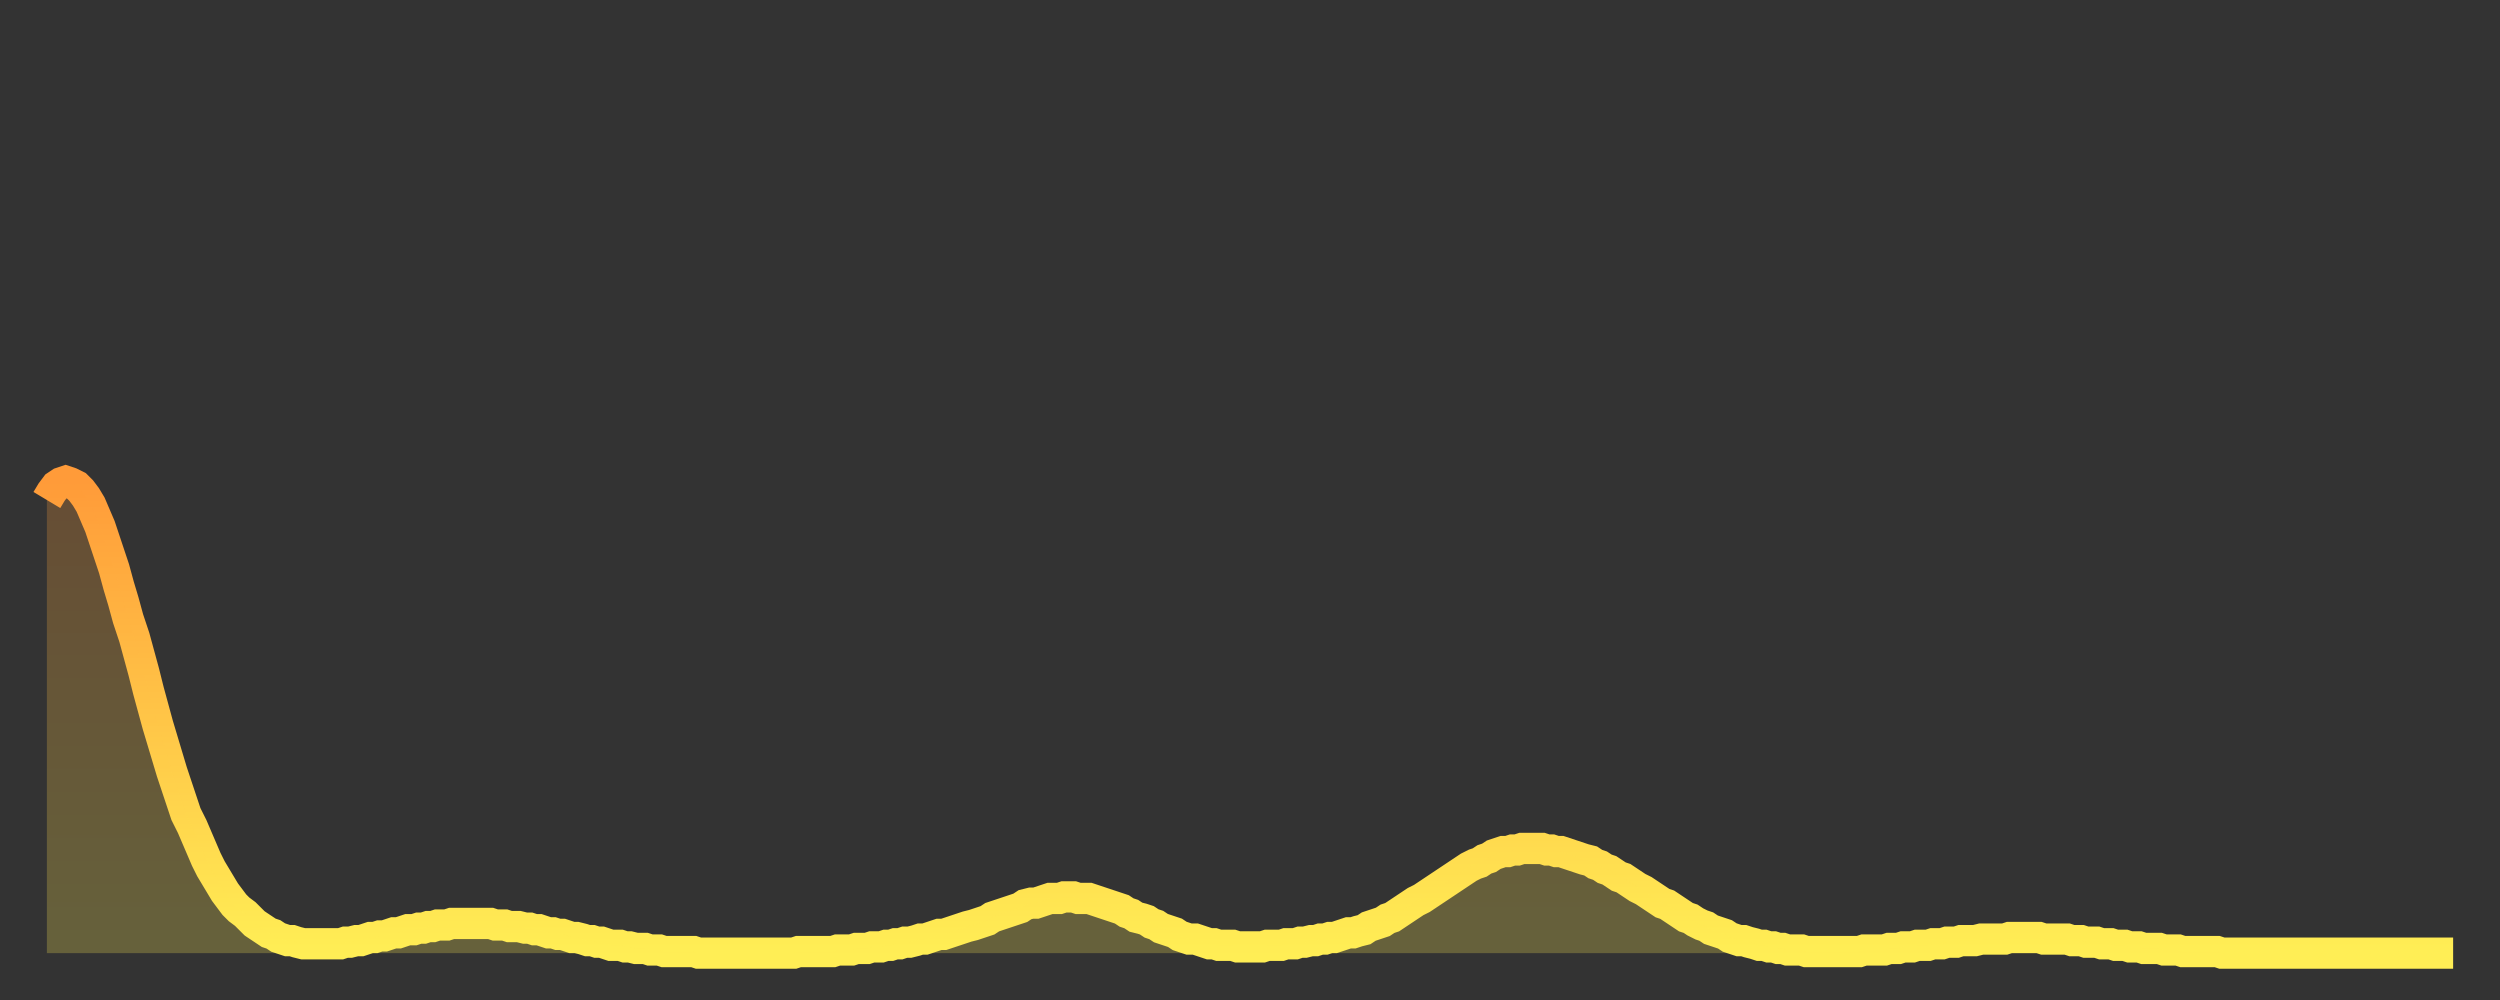 <?xml version="1.0" encoding="utf-8" ?>
<svg baseProfile="full" height="64" version="1.1" width="160" xmlns="http://www.w3.org/2000/svg" xmlns:ev="http://www.w3.org/2001/xml-events" xmlns:xlink="http://www.w3.org/1999/xlink"><rect width="100%" height="100%" fill="#333333" stroke="none"/><defs><linearGradient id="id29664" x1="0" x2="0" y1="0" y2="1"><stop offset="0%" stop-color="#ff9b39" /><stop offset="50%" stop-color="#ffc547" /><stop offset="100%" stop-color="#ffee55" /></linearGradient></defs><g transform="translate(3,3)"><g><path d="M 0.0 29.0 0.3 28.5 0.6 28.1 0.9 27.9 1.2 27.8 1.5 27.9 1.9 28.1 2.2 28.4 2.5 28.8 2.8 29.3 3.1 30.0 3.4 30.7 3.7 31.6 4.0 32.5 4.3 33.4 4.6 34.5 4.9 35.5 5.2 36.6 5.6 37.8 5.9 38.9 6.2 40.0 6.5 41.2 6.8 42.3 7.1 43.4 7.4 44.4 7.7 45.4 8.0 46.4 8.3 47.3 8.6 48.2 8.9 49.1 9.3 49.9 9.6 50.6 9.9 51.3 10.2 52.0 10.5 52.6 10.8 53.1 11.1 53.6 11.4 54.1 11.7 54.5 12.0 54.9 12.3 55.2 12.7 55.5 13.0 55.8 13.3 56.1 13.6 56.3 13.9 56.5 14.2 56.7 14.5 56.8 14.8 57.0 15.1 57.1 15.4 57.2 15.7 57.2 16.0 57.3 16.4 57.4 16.7 57.4 17.0 57.4 17.3 57.4 17.6 57.4 17.9 57.4 18.2 57.4 18.5 57.4 18.8 57.4 19.1 57.3 19.4 57.3 19.8 57.2 20.1 57.2 20.4 57.1 20.7 57.0 21.0 57.0 21.3 56.9 21.6 56.9 21.9 56.8 22.2 56.7 22.5 56.7 22.8 56.6 23.1 56.5 23.5 56.5 23.8 56.4 24.1 56.4 24.4 56.3 24.7 56.3 25.0 56.2 25.3 56.2 25.6 56.2 25.9 56.1 26.2 56.1 26.5 56.1 26.8 56.1 27.2 56.1 27.5 56.1 27.8 56.1 28.1 56.1 28.4 56.1 28.7 56.2 29.0 56.2 29.3 56.2 29.6 56.3 29.9 56.3 30.2 56.3 30.6 56.4 30.9 56.4 31.2 56.5 31.5 56.5 31.8 56.6 32.1 56.7 32.4 56.7 32.7 56.8 33.0 56.8 33.3 56.9 33.6 57.0 33.9 57.0 34.3 57.1 34.6 57.2 34.9 57.2 35.2 57.3 35.5 57.3 35.8 57.4 36.1 57.5 36.4 57.5 36.7 57.5 37.0 57.6 37.3 57.6 37.7 57.7 38.0 57.7 38.3 57.7 38.6 57.8 38.9 57.8 39.2 57.8 39.5 57.9 39.8 57.9 40.1 57.9 40.4 57.9 40.7 57.9 41.0 57.9 41.4 57.9 41.7 58.0 42.0 58.0 42.3 58.0 42.6 58.0 42.9 58.0 43.2 58.0 43.5 58.0 43.8 58.0 44.1 58.0 44.4 58.0 44.7 58.0 45.1 58.0 45.4 58.0 45.7 58.0 46.0 58.0 46.3 58.0 46.6 58.0 46.9 58.0 47.2 58.0 47.5 58.0 47.8 58.0 48.1 57.9 48.5 57.9 48.8 57.9 49.1 57.9 49.4 57.9 49.7 57.9 50.0 57.9 50.3 57.9 50.6 57.8 50.9 57.8 51.2 57.8 51.5 57.8 51.8 57.7 52.2 57.7 52.5 57.7 52.8 57.6 53.1 57.6 53.4 57.6 53.7 57.5 54.0 57.5 54.3 57.4 54.6 57.4 54.9 57.3 55.2 57.3 55.6 57.2 55.9 57.1 56.2 57.1 56.5 57.0 56.8 56.9 57.1 56.8 57.4 56.8 57.7 56.7 58.0 56.6 58.3 56.5 58.6 56.4 58.9 56.3 59.3 56.2 59.6 56.1 59.9 56.0 60.2 55.9 60.5 55.7 60.8 55.6 61.1 55.5 61.4 55.4 61.7 55.3 62.0 55.2 62.3 55.1 62.6 54.9 63.0 54.8 63.3 54.8 63.6 54.7 63.9 54.6 64.2 54.5 64.5 54.5 64.8 54.5 65.1 54.4 65.4 54.4 65.7 54.4 66.0 54.5 66.4 54.5 66.7 54.5 67.0 54.6 67.3 54.7 67.6 54.8 67.9 54.9 68.2 55.0 68.5 55.1 68.8 55.2 69.1 55.4 69.4 55.5 69.7 55.7 70.1 55.8 70.4 55.9 70.7 56.1 71.0 56.2 71.3 56.4 71.6 56.5 71.9 56.6 72.2 56.7 72.5 56.9 72.8 57.0 73.1 57.1 73.5 57.1 73.8 57.2 74.1 57.3 74.4 57.4 74.7 57.4 75.0 57.5 75.3 57.5 75.6 57.5 75.9 57.5 76.2 57.6 76.5 57.6 76.8 57.6 77.2 57.6 77.5 57.6 77.8 57.6 78.1 57.5 78.4 57.5 78.7 57.5 79.0 57.5 79.3 57.4 79.6 57.4 79.9 57.4 80.2 57.3 80.5 57.3 80.9 57.2 81.2 57.2 81.5 57.1 81.8 57.1 82.1 57.0 82.4 57.0 82.7 56.9 83.0 56.8 83.3 56.7 83.6 56.7 83.9 56.6 84.3 56.5 84.6 56.3 84.9 56.2 85.2 56.1 85.5 56.0 85.8 55.8 86.1 55.7 86.4 55.5 86.7 55.3 87.0 55.1 87.3 54.9 87.6 54.7 88.0 54.5 88.3 54.3 88.6 54.1 88.9 53.9 89.2 53.7 89.5 53.5 89.8 53.3 90.1 53.1 90.4 52.9 90.7 52.7 91.0 52.5 91.4 52.3 91.7 52.2 92.0 52.0 92.3 51.9 92.6 51.7 92.9 51.6 93.2 51.5 93.5 51.5 93.8 51.4 94.1 51.4 94.4 51.3 94.7 51.3 95.1 51.3 95.4 51.3 95.7 51.3 96.0 51.4 96.3 51.4 96.6 51.5 96.9 51.5 97.2 51.6 97.5 51.7 97.8 51.8 98.1 51.9 98.4 52.0 98.8 52.1 99.1 52.3 99.4 52.4 99.7 52.6 100.0 52.7 100.3 52.9 100.6 53.1 100.9 53.2 101.2 53.4 101.5 53.6 101.8 53.8 102.2 54.0 102.5 54.2 102.8 54.4 103.1 54.6 103.4 54.8 103.7 54.9 104.0 55.1 104.3 55.3 104.6 55.5 104.9 55.7 105.2 55.8 105.5 56.0 105.9 56.2 106.2 56.3 106.5 56.5 106.8 56.6 107.1 56.7 107.4 56.8 107.7 57.0 108.0 57.1 108.3 57.2 108.6 57.2 108.9 57.3 109.3 57.4 109.6 57.5 109.9 57.5 110.2 57.6 110.5 57.6 110.8 57.7 111.1 57.7 111.4 57.8 111.7 57.8 112.0 57.8 112.3 57.8 112.6 57.9 113.0 57.9 113.3 57.9 113.6 57.9 113.9 57.9 114.2 57.9 114.5 57.9 114.8 57.9 115.1 57.9 115.4 57.9 115.7 57.9 116.0 57.9 116.3 57.8 116.7 57.8 117.0 57.8 117.3 57.8 117.6 57.8 117.9 57.7 118.2 57.7 118.5 57.7 118.8 57.6 119.1 57.6 119.4 57.6 119.7 57.5 120.1 57.5 120.4 57.5 120.7 57.4 121.0 57.4 121.3 57.4 121.6 57.3 121.9 57.3 122.2 57.3 122.5 57.2 122.8 57.2 123.1 57.2 123.4 57.2 123.8 57.1 124.1 57.1 124.4 57.1 124.7 57.1 125.0 57.1 125.3 57.1 125.6 57.0 125.9 57.0 126.2 57.0 126.5 57.0 126.8 57.0 127.2 57.0 127.5 57.0 127.8 57.1 128.1 57.1 128.4 57.1 128.7 57.1 129.0 57.1 129.3 57.1 129.6 57.2 129.9 57.2 130.2 57.2 130.5 57.3 130.9 57.3 131.2 57.3 131.5 57.4 131.8 57.4 132.1 57.4 132.4 57.5 132.7 57.5 133.0 57.5 133.3 57.6 133.6 57.6 133.9 57.6 134.2 57.7 134.6 57.7 134.9 57.7 135.2 57.7 135.5 57.8 135.8 57.8 136.1 57.8 136.4 57.8 136.7 57.9 137.0 57.9 137.3 57.9 137.6 57.9 138.0 57.9 138.3 57.9 138.6 57.9 138.9 57.9 139.2 58.0 139.5 58.0 139.8 58.0 140.1 58.0 140.4 58.0 140.7 58.0 141.0 58.0 141.3 58.0 141.7 58.0 142.0 58.0 142.3 58.0 142.6 58.0 142.9 58.0 143.2 58.0 143.5 58.0 143.8 58.0 144.1 58.0 144.4 58.0 144.7 58.0 145.1 58.0 145.4 58.0 145.7 58.0 146.0 58.0 146.3 58.0 146.6 58.0 146.9 58.0 147.2 58.0 147.5 58.0 147.8 58.0 148.1 58.0 148.4 58.0 148.8 58.0 149.1 58.0 149.4 58.0 149.7 58.0 150.0 58.0 150.3 58.0 150.6 58.0 150.9 58.0 151.2 58.0 151.5 58.0 151.8 58.0 152.1 58.0 152.5 58.0 152.8 58.0 153.1 58.0 153.4 58.0 153.7 58.0 154.0 58.0" fill="none" id="graph-curve" opacity="1" stroke="url(#id29664)" stroke-width="2" /><path d="M 0 58 L 0.0 29.0 0.3 28.5 0.6 28.1 0.9 27.9 1.2 27.8 1.5 27.9 1.9 28.1 2.2 28.4 2.5 28.8 2.8 29.3 3.1 30.0 3.4 30.7 3.7 31.6 4.0 32.5 4.3 33.4 4.6 34.5 4.9 35.5 5.2 36.6 5.6 37.8 5.9 38.9 6.2 40.0 6.5 41.2 6.8 42.3 7.1 43.4 7.4 44.4 7.7 45.4 8.0 46.4 8.3 47.3 8.6 48.2 8.9 49.1 9.3 49.9 9.6 50.6 9.9 51.3 10.2 52.0 10.5 52.6 10.8 53.1 11.1 53.6 11.4 54.1 11.7 54.5 12.0 54.9 12.3 55.2 12.7 55.5 13.0 55.8 13.3 56.1 13.6 56.3 13.9 56.5 14.2 56.7 14.5 56.8 14.8 57.0 15.1 57.1 15.4 57.2 15.7 57.2 16.0 57.3 16.4 57.4 16.7 57.4 17.0 57.4 17.3 57.4 17.6 57.4 17.9 57.4 18.2 57.4 18.5 57.4 18.8 57.4 19.1 57.3 19.4 57.3 19.8 57.2 20.1 57.2 20.4 57.1 20.7 57.0 21.0 57.0 21.3 56.9 21.6 56.9 21.9 56.8 22.2 56.7 22.5 56.7 22.8 56.6 23.1 56.5 23.5 56.5 23.8 56.4 24.1 56.4 24.4 56.3 24.7 56.3 25.0 56.2 25.3 56.2 25.6 56.2 25.9 56.1 26.2 56.1 26.5 56.1 26.8 56.1 27.2 56.1 27.5 56.1 27.8 56.1 28.1 56.1 28.4 56.1 28.7 56.2 29.0 56.2 29.3 56.2 29.6 56.3 29.9 56.3 30.2 56.3 30.6 56.4 30.9 56.4 31.2 56.5 31.5 56.5 31.8 56.6 32.1 56.7 32.4 56.7 32.7 56.8 33.0 56.8 33.3 56.9 33.6 57.0 33.9 57.0 34.3 57.1 34.6 57.2 34.9 57.2 35.2 57.3 35.5 57.3 35.8 57.4 36.1 57.5 36.4 57.5 36.7 57.5 37.0 57.6 37.3 57.6 37.7 57.7 38.0 57.7 38.3 57.7 38.6 57.8 38.9 57.8 39.2 57.8 39.5 57.9 39.8 57.9 40.1 57.9 40.4 57.9 40.7 57.9 41.0 57.9 41.4 57.9 41.7 58.0 42.0 58.0 42.3 58.0 42.6 58.0 42.9 58.0 43.2 58.0 43.5 58.0 43.8 58.0 44.1 58.0 44.4 58.0 44.7 58.0 45.1 58.0 45.4 58.0 45.7 58.0 46.0 58.0 46.3 58.0 46.6 58.0 46.9 58.0 47.2 58.0 47.5 58.0 47.8 58.0 48.1 57.9 48.5 57.9 48.8 57.9 49.1 57.9 49.4 57.9 49.7 57.9 50.0 57.9 50.3 57.9 50.6 57.8 50.9 57.8 51.2 57.8 51.5 57.8 51.8 57.7 52.2 57.7 52.5 57.7 52.8 57.6 53.1 57.6 53.4 57.6 53.7 57.5 54.0 57.5 54.3 57.4 54.6 57.4 54.9 57.3 55.2 57.3 55.6 57.2 55.9 57.1 56.2 57.1 56.5 57.0 56.8 56.9 57.1 56.8 57.4 56.8 57.7 56.7 58.0 56.6 58.3 56.5 58.6 56.4 58.9 56.3 59.3 56.2 59.6 56.1 59.9 56.0 60.2 55.9 60.5 55.7 60.8 55.6 61.1 55.5 61.4 55.4 61.7 55.3 62.0 55.2 62.3 55.1 62.6 54.9 63.0 54.8 63.3 54.8 63.6 54.7 63.9 54.6 64.2 54.5 64.5 54.5 64.8 54.5 65.1 54.4 65.4 54.4 65.7 54.4 66.0 54.5 66.4 54.5 66.7 54.5 67.0 54.6 67.3 54.7 67.6 54.8 67.9 54.9 68.2 55.0 68.5 55.1 68.8 55.2 69.1 55.4 69.4 55.5 69.7 55.7 70.1 55.8 70.4 55.9 70.7 56.1 71.0 56.2 71.3 56.4 71.6 56.5 71.9 56.6 72.2 56.7 72.5 56.9 72.8 57.0 73.1 57.1 73.5 57.1 73.8 57.2 74.1 57.3 74.4 57.4 74.7 57.4 75.0 57.5 75.3 57.5 75.6 57.5 75.9 57.5 76.2 57.6 76.5 57.6 76.8 57.6 77.2 57.6 77.5 57.6 77.8 57.6 78.1 57.5 78.4 57.5 78.7 57.5 79.0 57.5 79.3 57.4 79.6 57.4 79.9 57.4 80.2 57.3 80.5 57.3 80.9 57.2 81.2 57.2 81.5 57.1 81.8 57.1 82.1 57.0 82.4 57.0 82.7 56.9 83.0 56.8 83.3 56.7 83.6 56.7 83.9 56.6 84.3 56.5 84.6 56.3 84.9 56.2 85.2 56.1 85.5 56.0 85.8 55.8 86.1 55.7 86.4 55.5 86.7 55.3 87.0 55.1 87.3 54.9 87.6 54.7 88.0 54.5 88.3 54.3 88.6 54.1 88.9 53.9 89.2 53.7 89.5 53.5 89.8 53.3 90.1 53.1 90.4 52.9 90.7 52.7 91.0 52.5 91.4 52.3 91.7 52.2 92.0 52.0 92.3 51.9 92.6 51.7 92.9 51.6 93.2 51.5 93.5 51.5 93.8 51.4 94.1 51.4 94.4 51.3 94.7 51.3 95.1 51.3 95.4 51.3 95.7 51.3 96.0 51.4 96.3 51.4 96.6 51.5 96.9 51.5 97.2 51.6 97.5 51.7 97.8 51.8 98.1 51.9 98.4 52.0 98.8 52.1 99.1 52.3 99.4 52.4 99.7 52.6 100.0 52.7 100.3 52.9 100.6 53.1 100.9 53.2 101.2 53.4 101.5 53.6 101.8 53.8 102.2 54.0 102.5 54.2 102.8 54.4 103.1 54.6 103.4 54.8 103.7 54.9 104.0 55.1 104.3 55.3 104.6 55.5 104.9 55.7 105.2 55.8 105.5 56.0 105.9 56.2 106.2 56.3 106.5 56.5 106.8 56.6 107.1 56.7 107.4 56.8 107.7 57.0 108.0 57.1 108.3 57.2 108.6 57.2 108.9 57.3 109.3 57.4 109.6 57.5 109.9 57.5 110.2 57.6 110.5 57.6 110.8 57.7 111.1 57.7 111.4 57.8 111.7 57.8 112.0 57.8 112.3 57.8 112.6 57.9 113.0 57.9 113.3 57.9 113.6 57.9 113.9 57.9 114.2 57.9 114.5 57.9 114.8 57.9 115.1 57.9 115.4 57.9 115.7 57.9 116.0 57.9 116.3 57.8 116.7 57.8 117.0 57.8 117.3 57.8 117.6 57.8 117.9 57.7 118.2 57.7 118.5 57.7 118.8 57.6 119.1 57.6 119.4 57.6 119.7 57.5 120.1 57.5 120.4 57.5 120.7 57.4 121.0 57.4 121.3 57.4 121.6 57.3 121.9 57.3 122.2 57.3 122.5 57.2 122.8 57.2 123.1 57.2 123.4 57.2 123.8 57.1 124.1 57.1 124.4 57.1 124.7 57.1 125.0 57.1 125.3 57.1 125.6 57.0 125.9 57.0 126.2 57.0 126.5 57.0 126.8 57.0 127.2 57.0 127.5 57.0 127.8 57.1 128.1 57.1 128.4 57.1 128.7 57.1 129.0 57.1 129.3 57.1 129.6 57.2 129.9 57.2 130.2 57.2 130.5 57.3 130.9 57.3 131.2 57.3 131.5 57.4 131.8 57.4 132.1 57.4 132.4 57.5 132.7 57.5 133.0 57.5 133.3 57.6 133.6 57.6 133.9 57.6 134.2 57.7 134.6 57.7 134.9 57.7 135.2 57.7 135.5 57.8 135.8 57.8 136.1 57.8 136.4 57.8 136.7 57.9 137.0 57.9 137.3 57.9 137.6 57.9 138.0 57.9 138.3 57.9 138.6 57.9 138.9 57.9 139.2 58.0 139.5 58.0 139.8 58.0 140.1 58.0 140.4 58.0 140.7 58.0 141.0 58.0 141.3 58.0 141.7 58.0 142.0 58.0 142.3 58.0 142.6 58.0 142.9 58.0 143.2 58.0 143.5 58.0 143.8 58.0 144.1 58.0 144.4 58.0 144.7 58.0 145.1 58.0 145.4 58.0 145.7 58.0 146.0 58.0 146.3 58.0 146.6 58.0 146.9 58.0 147.2 58.0 147.5 58.0 147.8 58.0 148.1 58.0 148.4 58.0 148.8 58.0 149.1 58.0 149.4 58.0 149.7 58.0 150.0 58.0 150.3 58.0 150.6 58.0 150.9 58.0 151.2 58.0 151.5 58.0 151.8 58.0 152.1 58.0 152.5 58.0 152.8 58.0 153.1 58.0 153.4 58.0 153.7 58.0 154.0 58.0 154 58" fill="url(#id29664)" fill-opacity=".25" id="graph-shadow" /></g></g></svg>